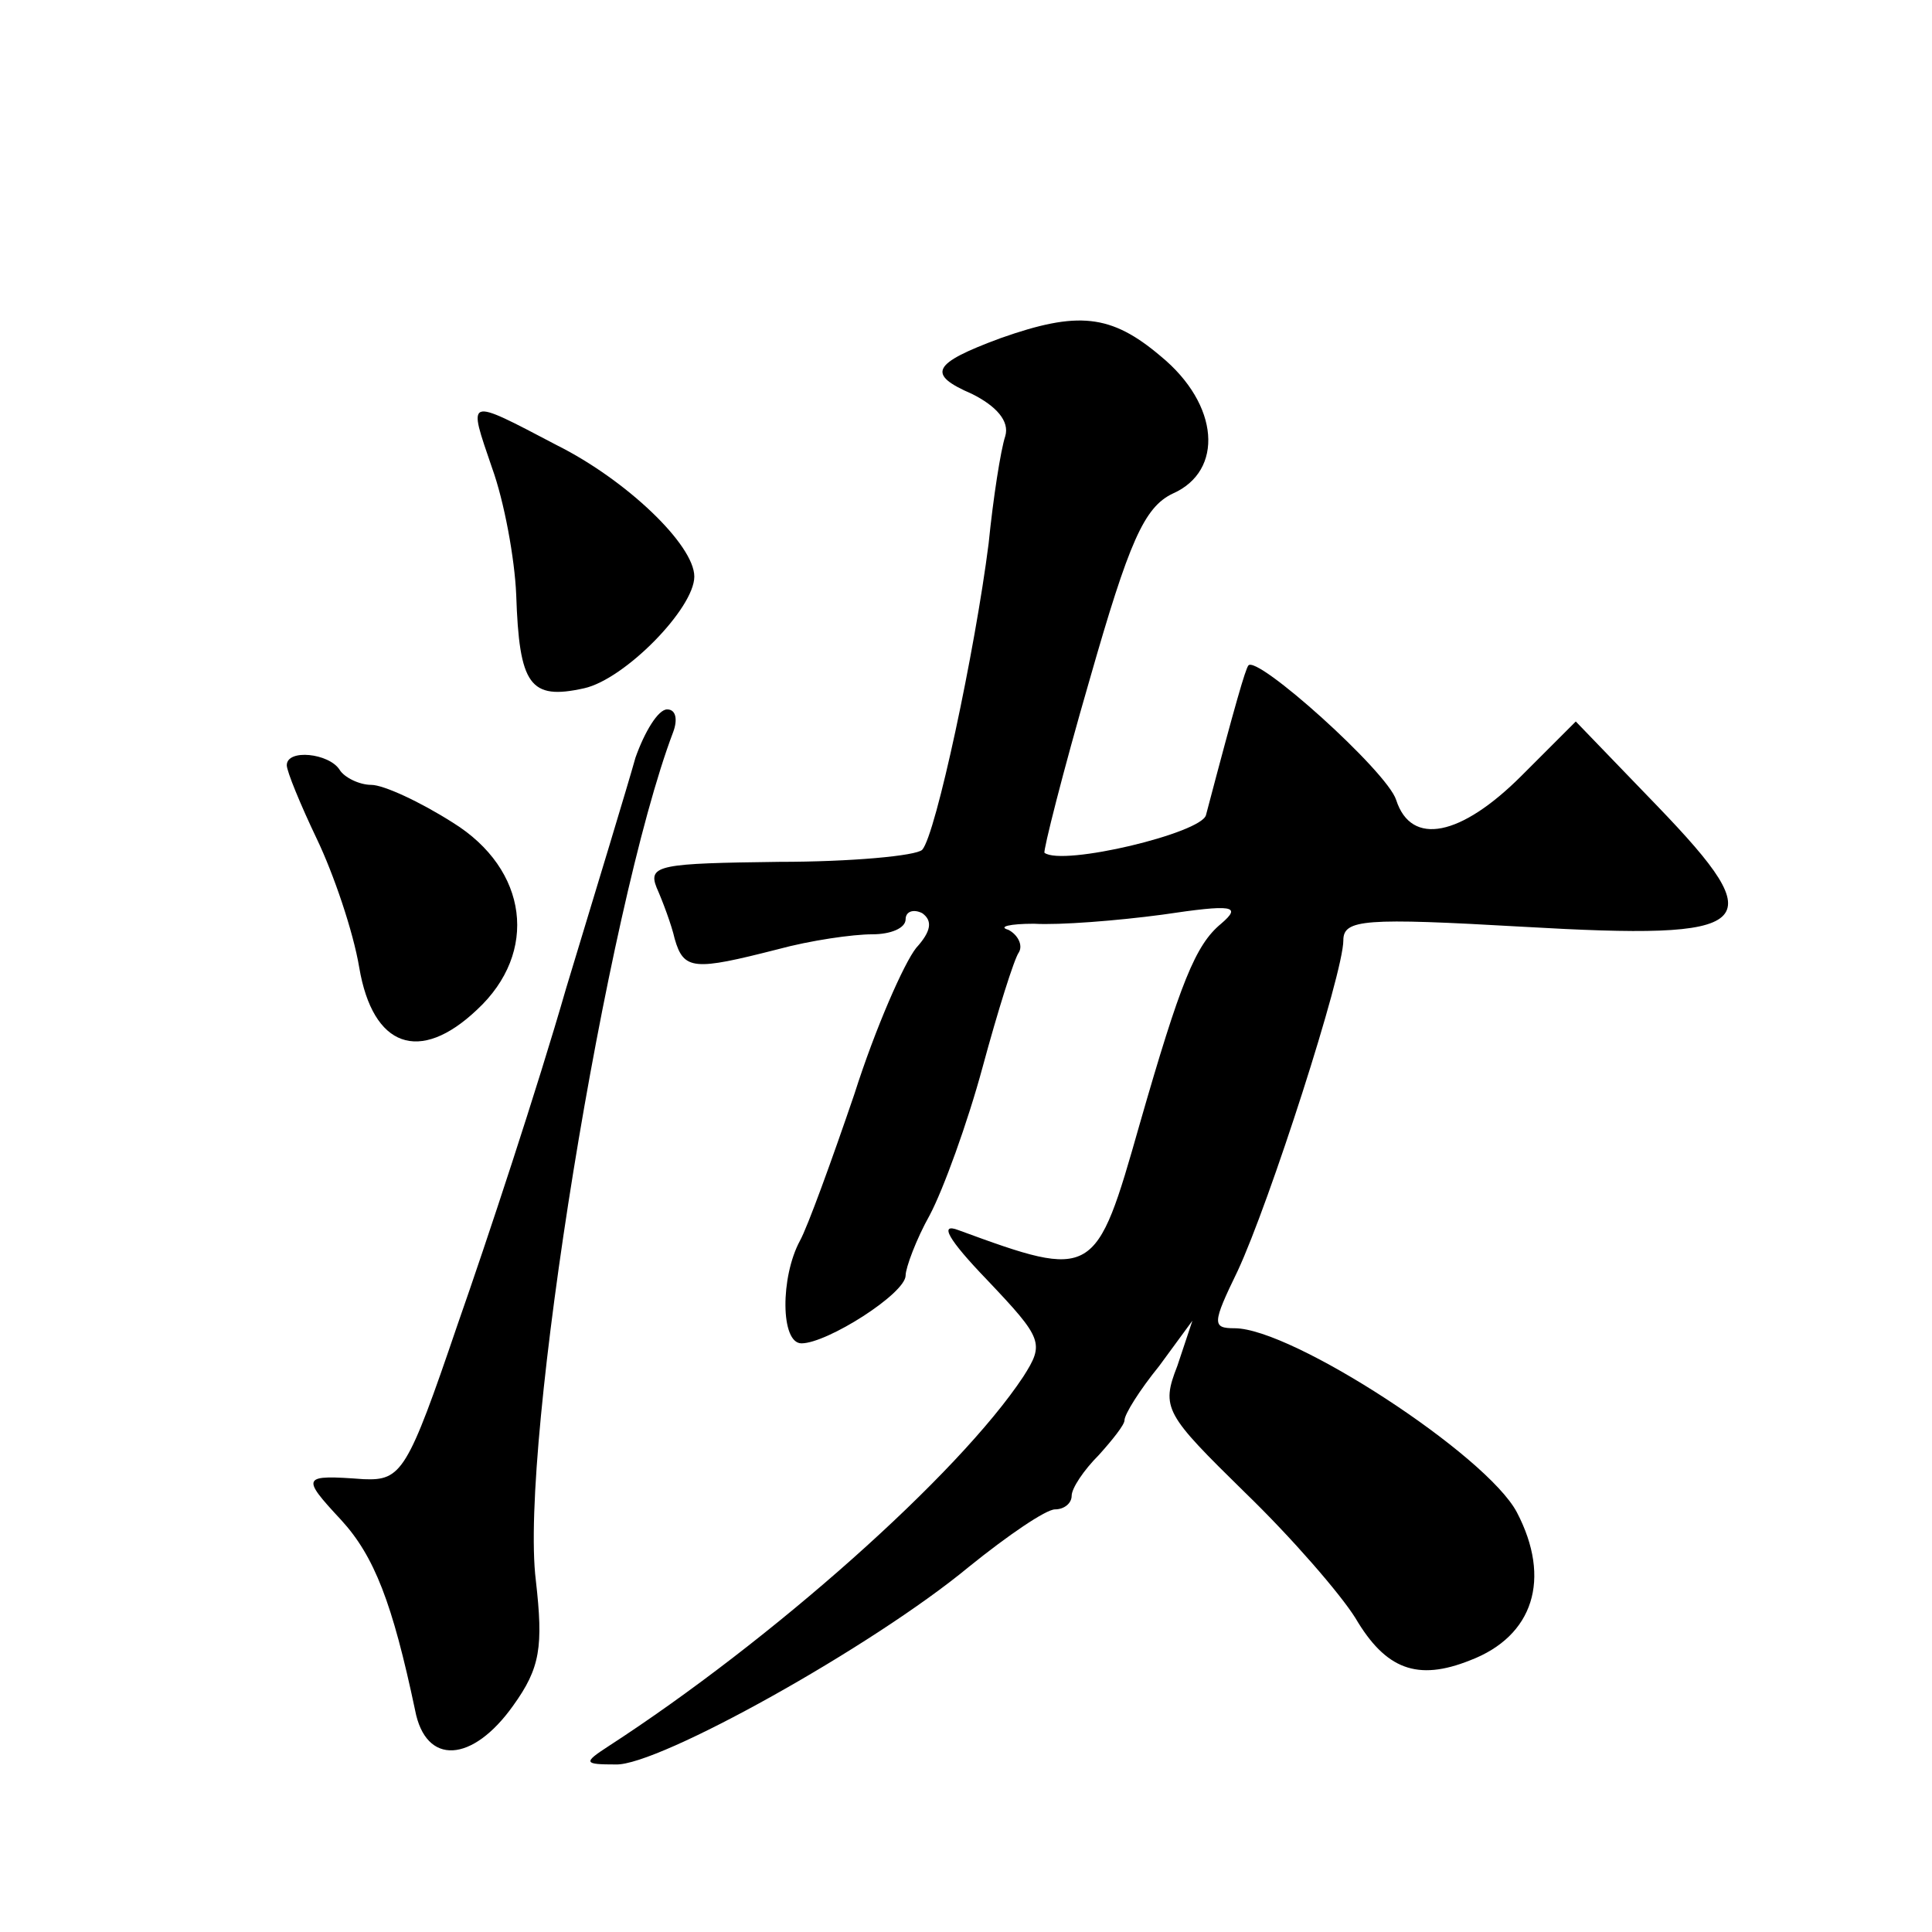 <?xml version="1.0" standalone="no"?>
<!DOCTYPE svg PUBLIC "-//W3C//DTD SVG 20010904//EN"
 "http://www.w3.org/TR/2001/REC-SVG-20010904/DTD/svg10.dtd">
<svg version="1.0" xmlns="http://www.w3.org/2000/svg"
 width="128pt" height="128pt" viewBox="0 0 128 128"
 preserveAspectRatio="xMidYMid meet">
<g transform="translate(0,128) scale(0.1,-0.1)"
fill="#0" stroke="none">
<path d="M663 1056 c-46 -17 -49 -24 -19 -37 16 -8 25 -18 22 -28 -3 -9 -8 -41
-11 -71 -9 -71 -35 -193 -44 -203 -4 -4 -47 -8 -95 -8 -78 -1 -87 -2 -81 -17 4
-9 10 -25 12 -34 6 -21 13 -21 68 -7 22 6 50 10 63 10 12 0 22 4 22 10 0 5 5 7
11 4 7 -5 6 -12 -4 -23 -8 -10 -27 -53 -41 -97 -15 -44 -31 -88 -36 -97 -13 -24
-13 -68 1 -68 17 0 69 33 69 45 0 5 7 24 16 40 9 17 25 61 35 98 10 37 21 72 24
76 3 5 -1 12 -7 15 -7 2 1 4 17 4 17 -1 55 2 85 6 47 7 53 6 39 -6 -17 -14 -27
-39 -54 -133 -29 -102 -30 -103 -120 -70 -13 5 -7 -6 19 -33 37 -39 38 -42 24 -64
-43 -65 -167 -175 -275 -245 -17 -11 -16 -12 5 -12 28 -1 170 78 234 131 26 21
51 38 57 38 6 0 11 4 11 9 0 5 8 17 18 27 9 10 17 20 17 23 0 4 10 20 23 36 l22
30 -10 -30 c-11 -28 -8 -32 45 -84 31 -30 63 -67 73 -83 20 -34 41 -42 76 -28 42
16 54 54 31 98 -20 38 -149 122 -187 122 -15 0 -15 3 2 38 21 45 70 197 70 219
0 14 14 15 119 9 156 -9 166 0 89 80 l-54 56 -36 -36 c-40 -40 -73 -47 -83 -16
-6 19 -93 97 -98 89 -2 -3 -8 -23 -28 -99 -3 -12 -95 -34 -107 -25 -1 1 12 53 30
115 26 91 36 114 55 123 34 15 31 59 -8 91 -33 28 -55 30 -106 12z M326 970 c8
-22 15 -60 16 -84 2 -60 9 -70 45 -62 27 6 73 53 73 74 0 21 -45 64 -91 87 -61
32 -59 32 -43 -15z M421 778 c-5 -18 -26 -87 -46 -153 -19 -66 -52 -166 -72 -223
-33 -97 -37 -103 -62 -102 -41 3 -42 2 -15 -27 22 -24 34 -55 49 -126 7 -37 38
-35 65 3 18 25 20 39 15 83 -11 89 47 446 91 562 3 8 2 15 -4 15 -6 0 -15 -15 -21
-32z M190 773 c0 -4 9 -26 20 -49 11 -23 24 -61 28 -85 9 -53 40 -64 78 -28 41
38 34 93 -16 124 -22 14 -46 25 -54 25 -8 0 -18 5 -21 10 -7 11 -35 14 -35 3z"/>
</g>
</svg>
